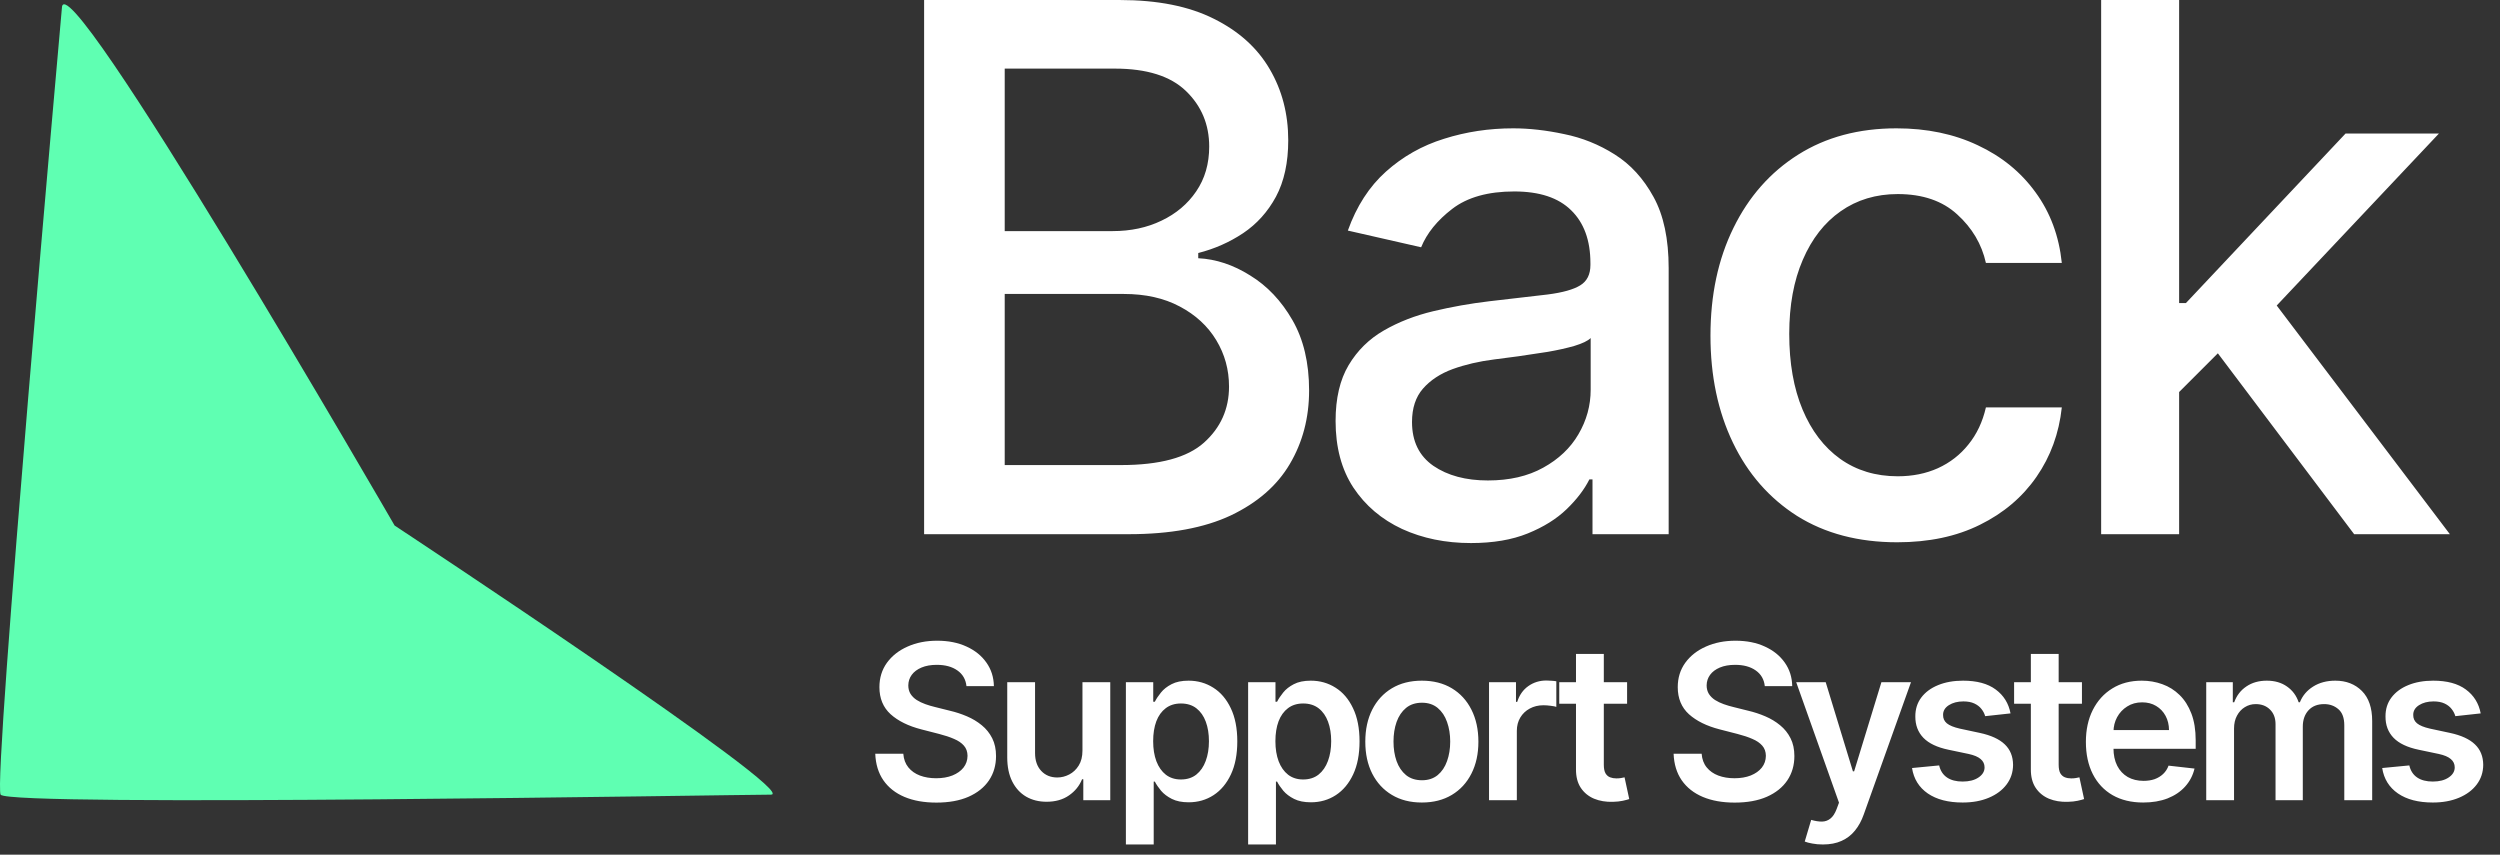 <svg xmlns="http://www.w3.org/2000/svg" fill="none" viewBox="0 0 234 80" height="80" width="234">
<rect x="0" y="0" width="234" height="80" fill="#333333" stroke="none"/>
<path fill="#5FFFB2" d="M72.161 74.379C69.199 74.379 0.802 75.549 0.059 74.379C-0.684 73.21 5.789 0.797 5.789 0.797C5.789 -4.696 36.936 49.19 36.936 49.19C36.936 49.19 75.123 74.379 72.161 74.379Z"></path>
<path fill="white" d="M86.497 50V0.001H104.807C108.355 0.001 111.293 0.587 113.621 1.759C115.948 2.914 117.69 4.485 118.845 6.47C120.001 8.44 120.579 10.661 120.579 13.135C120.579 15.219 120.196 16.976 119.431 18.409C118.666 19.825 117.641 20.964 116.355 21.827C115.085 22.673 113.686 23.291 112.156 23.682V24.17C113.816 24.252 115.435 24.789 117.014 25.782C118.609 26.758 119.927 28.15 120.969 29.956C122.011 31.763 122.532 33.96 122.532 36.548C122.532 39.103 121.929 41.398 120.725 43.433C119.537 45.451 117.698 47.054 115.207 48.242C112.717 49.414 109.535 50 105.662 50H86.497ZM94.041 43.53H104.929C108.543 43.53 111.13 42.831 112.693 41.431C114.255 40.031 115.037 38.281 115.037 36.182C115.037 34.603 114.638 33.155 113.84 31.836C113.043 30.518 111.904 29.468 110.422 28.687C108.958 27.906 107.216 27.515 105.198 27.515H94.041V43.53ZM94.041 21.631H104.148C105.841 21.631 107.363 21.306 108.713 20.655C110.081 20.004 111.163 19.092 111.96 17.92C112.774 16.732 113.181 15.333 113.181 13.721C113.181 11.654 112.457 9.921 111.008 8.521C109.56 7.121 107.338 6.422 104.343 6.422H94.041V21.631ZM137.681 50.83C135.305 50.83 133.157 50.391 131.236 49.512C129.316 48.617 127.794 47.323 126.671 45.63C125.564 43.937 125.011 41.862 125.011 39.404C125.011 37.289 125.417 35.547 126.231 34.18C127.045 32.813 128.144 31.73 129.527 30.933C130.911 30.135 132.457 29.533 134.166 29.126C135.875 28.719 137.616 28.41 139.39 28.199C141.636 27.938 143.459 27.727 144.859 27.564C146.259 27.385 147.276 27.1 147.911 26.709C148.545 26.319 148.863 25.684 148.863 24.805V24.634C148.863 22.502 148.261 20.85 147.056 19.678C145.868 18.506 144.094 17.92 141.734 17.92C139.276 17.92 137.339 18.466 135.923 19.556C134.524 20.63 133.555 21.827 133.018 23.145L126.158 21.582C126.972 19.304 128.16 17.465 129.722 16.065C131.301 14.649 133.116 13.624 135.167 12.989C137.217 12.338 139.374 12.012 141.636 12.012C143.134 12.012 144.721 12.191 146.397 12.549C148.09 12.891 149.668 13.526 151.133 14.454C152.614 15.381 153.827 16.708 154.771 18.433C155.715 20.142 156.187 22.364 156.187 25.098V50H149.058V44.873H148.765C148.293 45.817 147.585 46.745 146.641 47.656C145.697 48.568 144.485 49.325 143.003 49.927C141.522 50.529 139.748 50.83 137.681 50.83ZM139.268 44.971C141.286 44.971 143.012 44.572 144.444 43.775C145.892 42.977 146.991 41.935 147.74 40.65C148.505 39.347 148.887 37.956 148.887 36.475V31.641C148.627 31.901 148.122 32.145 147.374 32.373C146.641 32.585 145.803 32.772 144.859 32.935C143.915 33.081 142.995 33.22 142.1 33.35C141.205 33.464 140.456 33.561 139.854 33.643C138.438 33.822 137.144 34.123 135.972 34.546C134.817 34.969 133.889 35.58 133.189 36.377C132.506 37.158 132.164 38.2 132.164 39.502C132.164 41.309 132.831 42.676 134.166 43.604C135.5 44.515 137.201 44.971 139.268 44.971ZM177.58 50.757C173.951 50.757 170.826 49.935 168.205 48.291C165.601 46.631 163.599 44.344 162.2 41.431C160.8 38.517 160.1 35.181 160.1 31.421C160.1 27.613 160.816 24.252 162.249 21.338C163.681 18.409 165.699 16.122 168.303 14.478C170.907 12.834 173.975 12.012 177.507 12.012C180.355 12.012 182.894 12.541 185.124 13.599C187.354 14.641 189.152 16.106 190.52 17.994C191.903 19.882 192.725 22.087 192.985 24.61H185.881C185.49 22.852 184.595 21.338 183.195 20.069C181.812 18.799 179.957 18.165 177.629 18.165C175.595 18.165 173.812 18.702 172.283 19.776C170.769 20.834 169.589 22.347 168.743 24.317C167.896 26.27 167.473 28.581 167.473 31.25C167.473 33.985 167.888 36.345 168.718 38.33C169.548 40.316 170.72 41.854 172.234 42.944C173.764 44.035 175.562 44.58 177.629 44.58C179.013 44.58 180.266 44.328 181.389 43.823C182.528 43.303 183.48 42.562 184.245 41.602C185.026 40.641 185.572 39.486 185.881 38.135H192.985C192.725 40.56 191.936 42.725 190.617 44.629C189.299 46.533 187.533 48.031 185.319 49.121C183.122 50.212 180.543 50.757 177.58 50.757ZM203.38 37.281L203.332 28.369H204.601L219.542 12.501H228.282L211.242 30.567H210.094L203.38 37.281ZM196.667 50V0.001H203.966V50H196.667ZM220.348 50L206.92 32.178L211.95 27.076L229.308 50H220.348Z"></path>
<path fill="white" d="M90.461 64.221C90.394 63.593 90.111 63.104 89.612 62.754C89.118 62.404 88.476 62.229 87.685 62.229C87.129 62.229 86.652 62.313 86.254 62.481C85.856 62.649 85.551 62.876 85.34 63.164C85.129 63.452 85.022 63.78 85.017 64.149C85.017 64.456 85.086 64.722 85.225 64.948C85.369 65.173 85.563 65.365 85.808 65.523C86.052 65.676 86.323 65.806 86.62 65.911C86.918 66.017 87.217 66.105 87.519 66.177L88.9 66.522C89.456 66.652 89.991 66.827 90.504 67.047C91.022 67.268 91.484 67.546 91.892 67.882C92.304 68.217 92.63 68.622 92.87 69.097C93.109 69.572 93.229 70.128 93.229 70.765C93.229 71.628 93.009 72.388 92.568 73.045C92.127 73.697 91.489 74.208 90.655 74.577C89.825 74.941 88.821 75.123 87.642 75.123C86.496 75.123 85.501 74.946 84.657 74.591C83.818 74.236 83.161 73.719 82.687 73.038C82.217 72.357 81.963 71.528 81.924 70.55H84.549C84.588 71.063 84.746 71.489 85.024 71.83C85.302 72.17 85.664 72.424 86.11 72.592C86.561 72.76 87.064 72.844 87.62 72.844C88.2 72.844 88.708 72.757 89.145 72.585C89.586 72.407 89.931 72.163 90.18 71.851C90.429 71.535 90.556 71.166 90.561 70.744C90.556 70.36 90.444 70.044 90.223 69.794C90.003 69.54 89.694 69.329 89.296 69.162C88.903 68.989 88.442 68.836 87.915 68.701L86.239 68.27C85.026 67.958 84.067 67.486 83.363 66.853C82.663 66.216 82.313 65.369 82.313 64.315C82.313 63.447 82.548 62.687 83.017 62.035C83.492 61.383 84.137 60.877 84.952 60.518C85.767 60.153 86.69 59.971 87.721 59.971C88.766 59.971 89.681 60.153 90.468 60.518C91.259 60.877 91.88 61.378 92.33 62.021C92.781 62.658 93.013 63.392 93.028 64.221H90.461ZM101.318 70.255V63.854H103.921V74.9H101.397V72.937H101.282C101.033 73.556 100.623 74.061 100.052 74.454C99.487 74.848 98.789 75.044 97.96 75.044C97.236 75.044 96.596 74.884 96.04 74.562C95.488 74.236 95.057 73.764 94.745 73.146C94.433 72.522 94.278 71.77 94.278 70.888V63.854H96.881V70.485C96.881 71.185 97.073 71.741 97.456 72.153C97.84 72.566 98.343 72.772 98.966 72.772C99.35 72.772 99.722 72.678 100.081 72.491C100.441 72.304 100.736 72.026 100.966 71.657C101.201 71.283 101.318 70.816 101.318 70.255ZM105.383 79.043V63.854H107.943V65.681H108.094C108.229 65.412 108.418 65.127 108.663 64.825C108.907 64.518 109.238 64.257 109.655 64.041C110.072 63.821 110.604 63.711 111.251 63.711C112.105 63.711 112.874 63.929 113.56 64.365C114.25 64.796 114.797 65.436 115.2 66.285C115.607 67.129 115.811 68.164 115.811 69.392C115.811 70.605 115.612 71.635 115.214 72.484C114.816 73.333 114.274 73.98 113.589 74.426C112.903 74.872 112.126 75.095 111.259 75.095C110.626 75.095 110.101 74.989 109.684 74.778C109.267 74.567 108.931 74.313 108.677 74.016C108.428 73.714 108.234 73.429 108.094 73.16H107.987V79.043H105.383ZM107.936 69.377C107.936 70.092 108.037 70.717 108.238 71.254C108.444 71.791 108.739 72.211 109.123 72.513C109.511 72.81 109.981 72.959 110.532 72.959C111.108 72.959 111.589 72.805 111.978 72.499C112.366 72.187 112.659 71.763 112.855 71.226C113.057 70.684 113.157 70.068 113.157 69.377C113.157 68.692 113.059 68.083 112.862 67.551C112.666 67.019 112.373 66.602 111.985 66.299C111.597 65.997 111.112 65.846 110.532 65.846C109.976 65.846 109.504 65.993 109.116 66.285C108.727 66.578 108.432 66.987 108.231 67.515C108.035 68.042 107.936 68.663 107.936 69.377ZM116.825 79.043V63.854H119.385V65.681H119.536C119.671 65.412 119.86 65.127 120.104 64.825C120.349 64.518 120.68 64.257 121.097 64.041C121.514 63.821 122.046 63.711 122.693 63.711C123.547 63.711 124.316 63.929 125.002 64.365C125.692 64.796 126.239 65.436 126.641 66.285C127.049 67.129 127.253 68.164 127.253 69.392C127.253 70.605 127.054 71.635 126.656 72.484C126.258 73.333 125.716 73.98 125.031 74.426C124.345 74.872 123.568 75.095 122.7 75.095C122.068 75.095 121.543 74.989 121.126 74.778C120.708 74.567 120.373 74.313 120.119 74.016C119.869 73.714 119.675 73.429 119.536 73.16H119.428V79.043H116.825ZM119.378 69.377C119.378 70.092 119.479 70.717 119.68 71.254C119.886 71.791 120.181 72.211 120.565 72.513C120.953 72.81 121.423 72.959 121.974 72.959C122.549 72.959 123.031 72.805 123.42 72.499C123.808 72.187 124.1 71.763 124.297 71.226C124.498 70.684 124.599 70.068 124.599 69.377C124.599 68.692 124.501 68.083 124.304 67.551C124.108 67.019 123.815 66.602 123.427 66.299C123.038 65.997 122.554 65.846 121.974 65.846C121.418 65.846 120.946 65.993 120.557 66.285C120.169 66.578 119.874 66.987 119.673 67.515C119.476 68.042 119.378 68.663 119.378 69.377ZM133.085 75.116C132.006 75.116 131.072 74.879 130.281 74.404C129.489 73.93 128.876 73.266 128.44 72.412C128.008 71.559 127.792 70.562 127.792 69.421C127.792 68.279 128.008 67.28 128.44 66.422C128.876 65.564 129.489 64.897 130.281 64.422C131.072 63.948 132.006 63.711 133.085 63.711C134.164 63.711 135.099 63.948 135.89 64.422C136.681 64.897 137.292 65.564 137.724 66.422C138.16 67.28 138.378 68.279 138.378 69.421C138.378 70.562 138.16 71.559 137.724 72.412C137.292 73.266 136.681 73.93 135.89 74.404C135.099 74.879 134.164 75.116 133.085 75.116ZM133.1 73.031C133.684 73.031 134.173 72.87 134.567 72.549C134.96 72.223 135.252 71.787 135.444 71.24C135.64 70.693 135.739 70.085 135.739 69.413C135.739 68.737 135.64 68.126 135.444 67.579C135.252 67.028 134.96 66.59 134.567 66.263C134.173 65.938 133.684 65.775 133.1 65.775C132.5 65.775 132.002 65.938 131.604 66.263C131.211 66.59 130.916 67.028 130.719 67.579C130.527 68.126 130.432 68.737 130.432 69.413C130.432 70.085 130.527 70.693 130.719 71.24C130.916 71.787 131.211 72.223 131.604 72.549C132.002 72.87 132.5 73.031 133.1 73.031ZM139.373 74.9V63.854H141.897V65.695H142.012C142.213 65.058 142.558 64.566 143.047 64.221C143.541 63.871 144.104 63.696 144.737 63.696C144.881 63.696 145.042 63.703 145.219 63.718C145.401 63.727 145.552 63.744 145.672 63.768V66.163C145.562 66.124 145.387 66.091 145.147 66.062C144.912 66.029 144.685 66.012 144.464 66.012C143.989 66.012 143.563 66.115 143.184 66.321C142.81 66.522 142.515 66.803 142.299 67.162C142.084 67.522 141.976 67.937 141.976 68.407V74.9H139.373ZM152.296 63.854V65.868H145.946V63.854H152.296ZM147.513 61.208H150.117V71.578C150.117 71.928 150.169 72.196 150.275 72.383C150.385 72.566 150.529 72.69 150.706 72.757C150.884 72.825 151.08 72.858 151.296 72.858C151.459 72.858 151.608 72.846 151.742 72.822C151.881 72.798 151.987 72.776 152.058 72.757L152.497 74.793C152.358 74.841 152.159 74.893 151.9 74.951C151.646 75.008 151.334 75.042 150.965 75.051C150.313 75.071 149.726 74.972 149.203 74.757C148.681 74.536 148.266 74.196 147.959 73.735C147.657 73.275 147.509 72.7 147.513 72.009V61.208ZM165.185 64.221C165.118 63.593 164.835 63.104 164.337 62.754C163.843 62.404 163.2 62.229 162.409 62.229C161.853 62.229 161.376 62.313 160.978 62.481C160.58 62.649 160.276 62.876 160.065 63.164C159.854 63.452 159.746 63.78 159.741 64.149C159.741 64.456 159.811 64.722 159.95 64.948C160.094 65.173 160.288 65.365 160.532 65.523C160.777 65.676 161.048 65.806 161.345 65.911C161.642 66.017 161.942 66.105 162.244 66.177L163.625 66.522C164.181 66.652 164.715 66.827 165.228 67.047C165.746 67.268 166.209 67.546 166.616 67.882C167.028 68.217 167.355 68.622 167.594 69.097C167.834 69.572 167.954 70.128 167.954 70.765C167.954 71.628 167.733 72.388 167.292 73.045C166.851 73.697 166.213 74.208 165.379 74.577C164.55 74.941 163.545 75.123 162.366 75.123C161.22 75.123 160.225 74.946 159.382 74.591C158.543 74.236 157.886 73.719 157.411 73.038C156.941 72.357 156.687 71.528 156.649 70.55H159.274C159.312 71.063 159.47 71.489 159.748 71.83C160.026 72.17 160.388 72.424 160.834 72.592C161.285 72.76 161.788 72.844 162.345 72.844C162.925 72.844 163.433 72.757 163.869 72.585C164.31 72.407 164.655 72.163 164.905 71.851C165.154 71.535 165.281 71.166 165.286 70.744C165.281 70.36 165.168 70.044 164.948 69.794C164.727 69.54 164.418 69.329 164.02 69.162C163.627 68.989 163.167 68.836 162.639 68.701L160.964 68.27C159.751 67.958 158.792 67.486 158.087 66.853C157.387 66.216 157.037 65.369 157.037 64.315C157.037 63.447 157.272 62.687 157.742 62.035C158.217 61.383 158.861 60.877 159.676 60.518C160.492 60.153 161.414 59.971 162.445 59.971C163.49 59.971 164.406 60.153 165.192 60.518C165.983 60.877 166.604 61.378 167.055 62.021C167.506 62.658 167.738 63.392 167.752 64.221H165.185ZM170.62 79.043C170.266 79.043 169.937 79.014 169.635 78.956C169.338 78.904 169.101 78.841 168.923 78.769L169.527 76.741C169.906 76.852 170.244 76.904 170.541 76.9C170.838 76.895 171.1 76.801 171.325 76.619C171.555 76.442 171.749 76.144 171.908 75.727L172.13 75.13L168.125 63.854H170.886L173.432 72.196H173.547L176.1 63.854H178.869L174.446 76.238C174.24 76.823 173.967 77.324 173.626 77.741C173.286 78.163 172.869 78.484 172.375 78.705C171.886 78.93 171.301 79.043 170.62 79.043ZM188.186 66.774L185.812 67.033C185.745 66.793 185.628 66.568 185.46 66.357C185.297 66.146 185.076 65.976 184.798 65.846C184.52 65.717 184.18 65.652 183.777 65.652C183.235 65.652 182.78 65.77 182.411 66.005C182.047 66.24 181.867 66.544 181.872 66.918C181.867 67.239 181.984 67.5 182.224 67.702C182.468 67.903 182.871 68.069 183.432 68.198L185.316 68.601C186.361 68.826 187.138 69.183 187.646 69.672C188.159 70.161 188.418 70.801 188.423 71.592C188.418 72.287 188.214 72.901 187.812 73.433C187.414 73.961 186.86 74.373 186.15 74.67C185.441 74.968 184.626 75.116 183.705 75.116C182.353 75.116 181.265 74.833 180.44 74.267C179.616 73.697 179.124 72.904 178.966 71.887L181.505 71.643C181.62 72.141 181.864 72.518 182.238 72.772C182.612 73.026 183.099 73.153 183.698 73.153C184.317 73.153 184.813 73.026 185.187 72.772C185.565 72.518 185.755 72.204 185.755 71.83C185.755 71.513 185.633 71.252 185.388 71.046C185.148 70.84 184.774 70.681 184.266 70.571L182.382 70.176C181.323 69.955 180.539 69.584 180.031 69.061C179.522 68.534 179.271 67.867 179.275 67.062C179.271 66.381 179.455 65.791 179.829 65.293C180.208 64.789 180.733 64.401 181.404 64.128C182.08 63.85 182.859 63.711 183.741 63.711C185.036 63.711 186.055 63.986 186.798 64.538C187.546 65.089 188.008 65.834 188.186 66.774ZM194.87 63.854V65.868H188.52V63.854H194.87ZM190.088 61.208H192.691V71.578C192.691 71.928 192.744 72.196 192.849 72.383C192.96 72.566 193.104 72.69 193.281 72.757C193.458 72.825 193.655 72.858 193.871 72.858C194.034 72.858 194.182 72.846 194.317 72.822C194.456 72.798 194.561 72.776 194.633 72.757L195.072 74.793C194.933 74.841 194.734 74.893 194.475 74.951C194.221 75.008 193.909 75.042 193.54 75.051C192.888 75.071 192.301 74.972 191.778 74.757C191.255 74.536 190.841 74.196 190.534 73.735C190.232 73.275 190.083 72.7 190.088 72.009V61.208ZM200.604 75.116C199.496 75.116 198.54 74.886 197.735 74.426C196.934 73.961 196.318 73.304 195.886 72.455C195.455 71.602 195.239 70.597 195.239 69.442C195.239 68.306 195.455 67.309 195.886 66.451C196.323 65.588 196.931 64.916 197.713 64.437C198.494 63.953 199.413 63.711 200.467 63.711C201.148 63.711 201.79 63.821 202.395 64.041C203.003 64.257 203.54 64.593 204.005 65.048C204.475 65.504 204.844 66.084 205.113 66.788C205.381 67.489 205.516 68.323 205.516 69.291V70.089H196.462V68.335H203.02C203.015 67.836 202.908 67.393 202.697 67.004C202.486 66.611 202.191 66.302 201.812 66.076C201.438 65.851 201.002 65.739 200.503 65.739C199.971 65.739 199.504 65.868 199.101 66.127C198.698 66.381 198.384 66.717 198.159 67.134C197.938 67.546 197.826 67.999 197.821 68.493V70.025C197.821 70.667 197.938 71.218 198.173 71.679C198.408 72.134 198.737 72.484 199.158 72.729C199.58 72.968 200.074 73.088 200.64 73.088C201.019 73.088 201.361 73.035 201.668 72.93C201.975 72.82 202.241 72.659 202.466 72.448C202.692 72.237 202.862 71.976 202.977 71.664L205.408 71.938C205.254 72.58 204.962 73.141 204.53 73.62C204.104 74.095 203.557 74.464 202.891 74.728C202.224 74.987 201.462 75.116 200.604 75.116ZM206.503 74.9V63.854H208.991V65.731H209.121C209.351 65.099 209.732 64.605 210.264 64.25C210.796 63.89 211.431 63.711 212.17 63.711C212.918 63.711 213.548 63.893 214.061 64.257C214.579 64.617 214.943 65.108 215.154 65.731H215.269C215.514 65.118 215.926 64.629 216.506 64.264C217.091 63.895 217.784 63.711 218.584 63.711C219.601 63.711 220.43 64.032 221.073 64.674C221.715 65.317 222.036 66.254 222.036 67.486V74.9H219.426V67.889C219.426 67.203 219.244 66.702 218.879 66.386C218.515 66.065 218.069 65.904 217.542 65.904C216.914 65.904 216.422 66.1 216.067 66.494C215.717 66.882 215.542 67.388 215.542 68.011V74.9H212.99V67.781C212.99 67.21 212.817 66.755 212.472 66.415C212.131 66.074 211.686 65.904 211.134 65.904C210.76 65.904 210.42 66 210.113 66.192C209.806 66.379 209.562 66.645 209.379 66.99C209.197 67.33 209.106 67.728 209.106 68.184V74.9H206.503ZM232.193 66.774L229.82 67.033C229.752 66.793 229.635 66.568 229.467 66.357C229.304 66.146 229.084 65.976 228.806 65.846C228.527 65.717 228.187 65.652 227.784 65.652C227.243 65.652 226.787 65.77 226.418 66.005C226.054 66.24 225.874 66.544 225.879 66.918C225.874 67.239 225.991 67.5 226.231 67.702C226.476 67.903 226.878 68.069 227.439 68.198L229.323 68.601C230.368 68.826 231.145 69.183 231.653 69.672C232.166 70.161 232.425 70.801 232.43 71.592C232.425 72.287 232.221 72.901 231.819 73.433C231.421 73.961 230.867 74.373 230.158 74.67C229.448 74.968 228.633 75.116 227.712 75.116C226.36 75.116 225.272 74.833 224.448 74.267C223.623 73.697 223.132 72.904 222.973 71.887L225.512 71.643C225.627 72.141 225.871 72.518 226.245 72.772C226.619 73.026 227.106 73.153 227.705 73.153C228.324 73.153 228.82 73.026 229.194 72.772C229.573 72.518 229.762 72.204 229.762 71.83C229.762 71.513 229.64 71.252 229.395 71.046C229.155 70.84 228.782 70.681 228.273 70.571L226.389 70.176C225.33 69.955 224.546 69.584 224.038 69.061C223.529 68.534 223.278 67.867 223.283 67.062C223.278 66.381 223.462 65.791 223.836 65.293C224.215 64.789 224.74 64.401 225.411 64.128C226.087 63.85 226.866 63.711 227.748 63.711C229.043 63.711 230.062 63.986 230.805 64.538C231.553 65.089 232.015 65.834 232.193 66.774Z"></path>
</svg>
